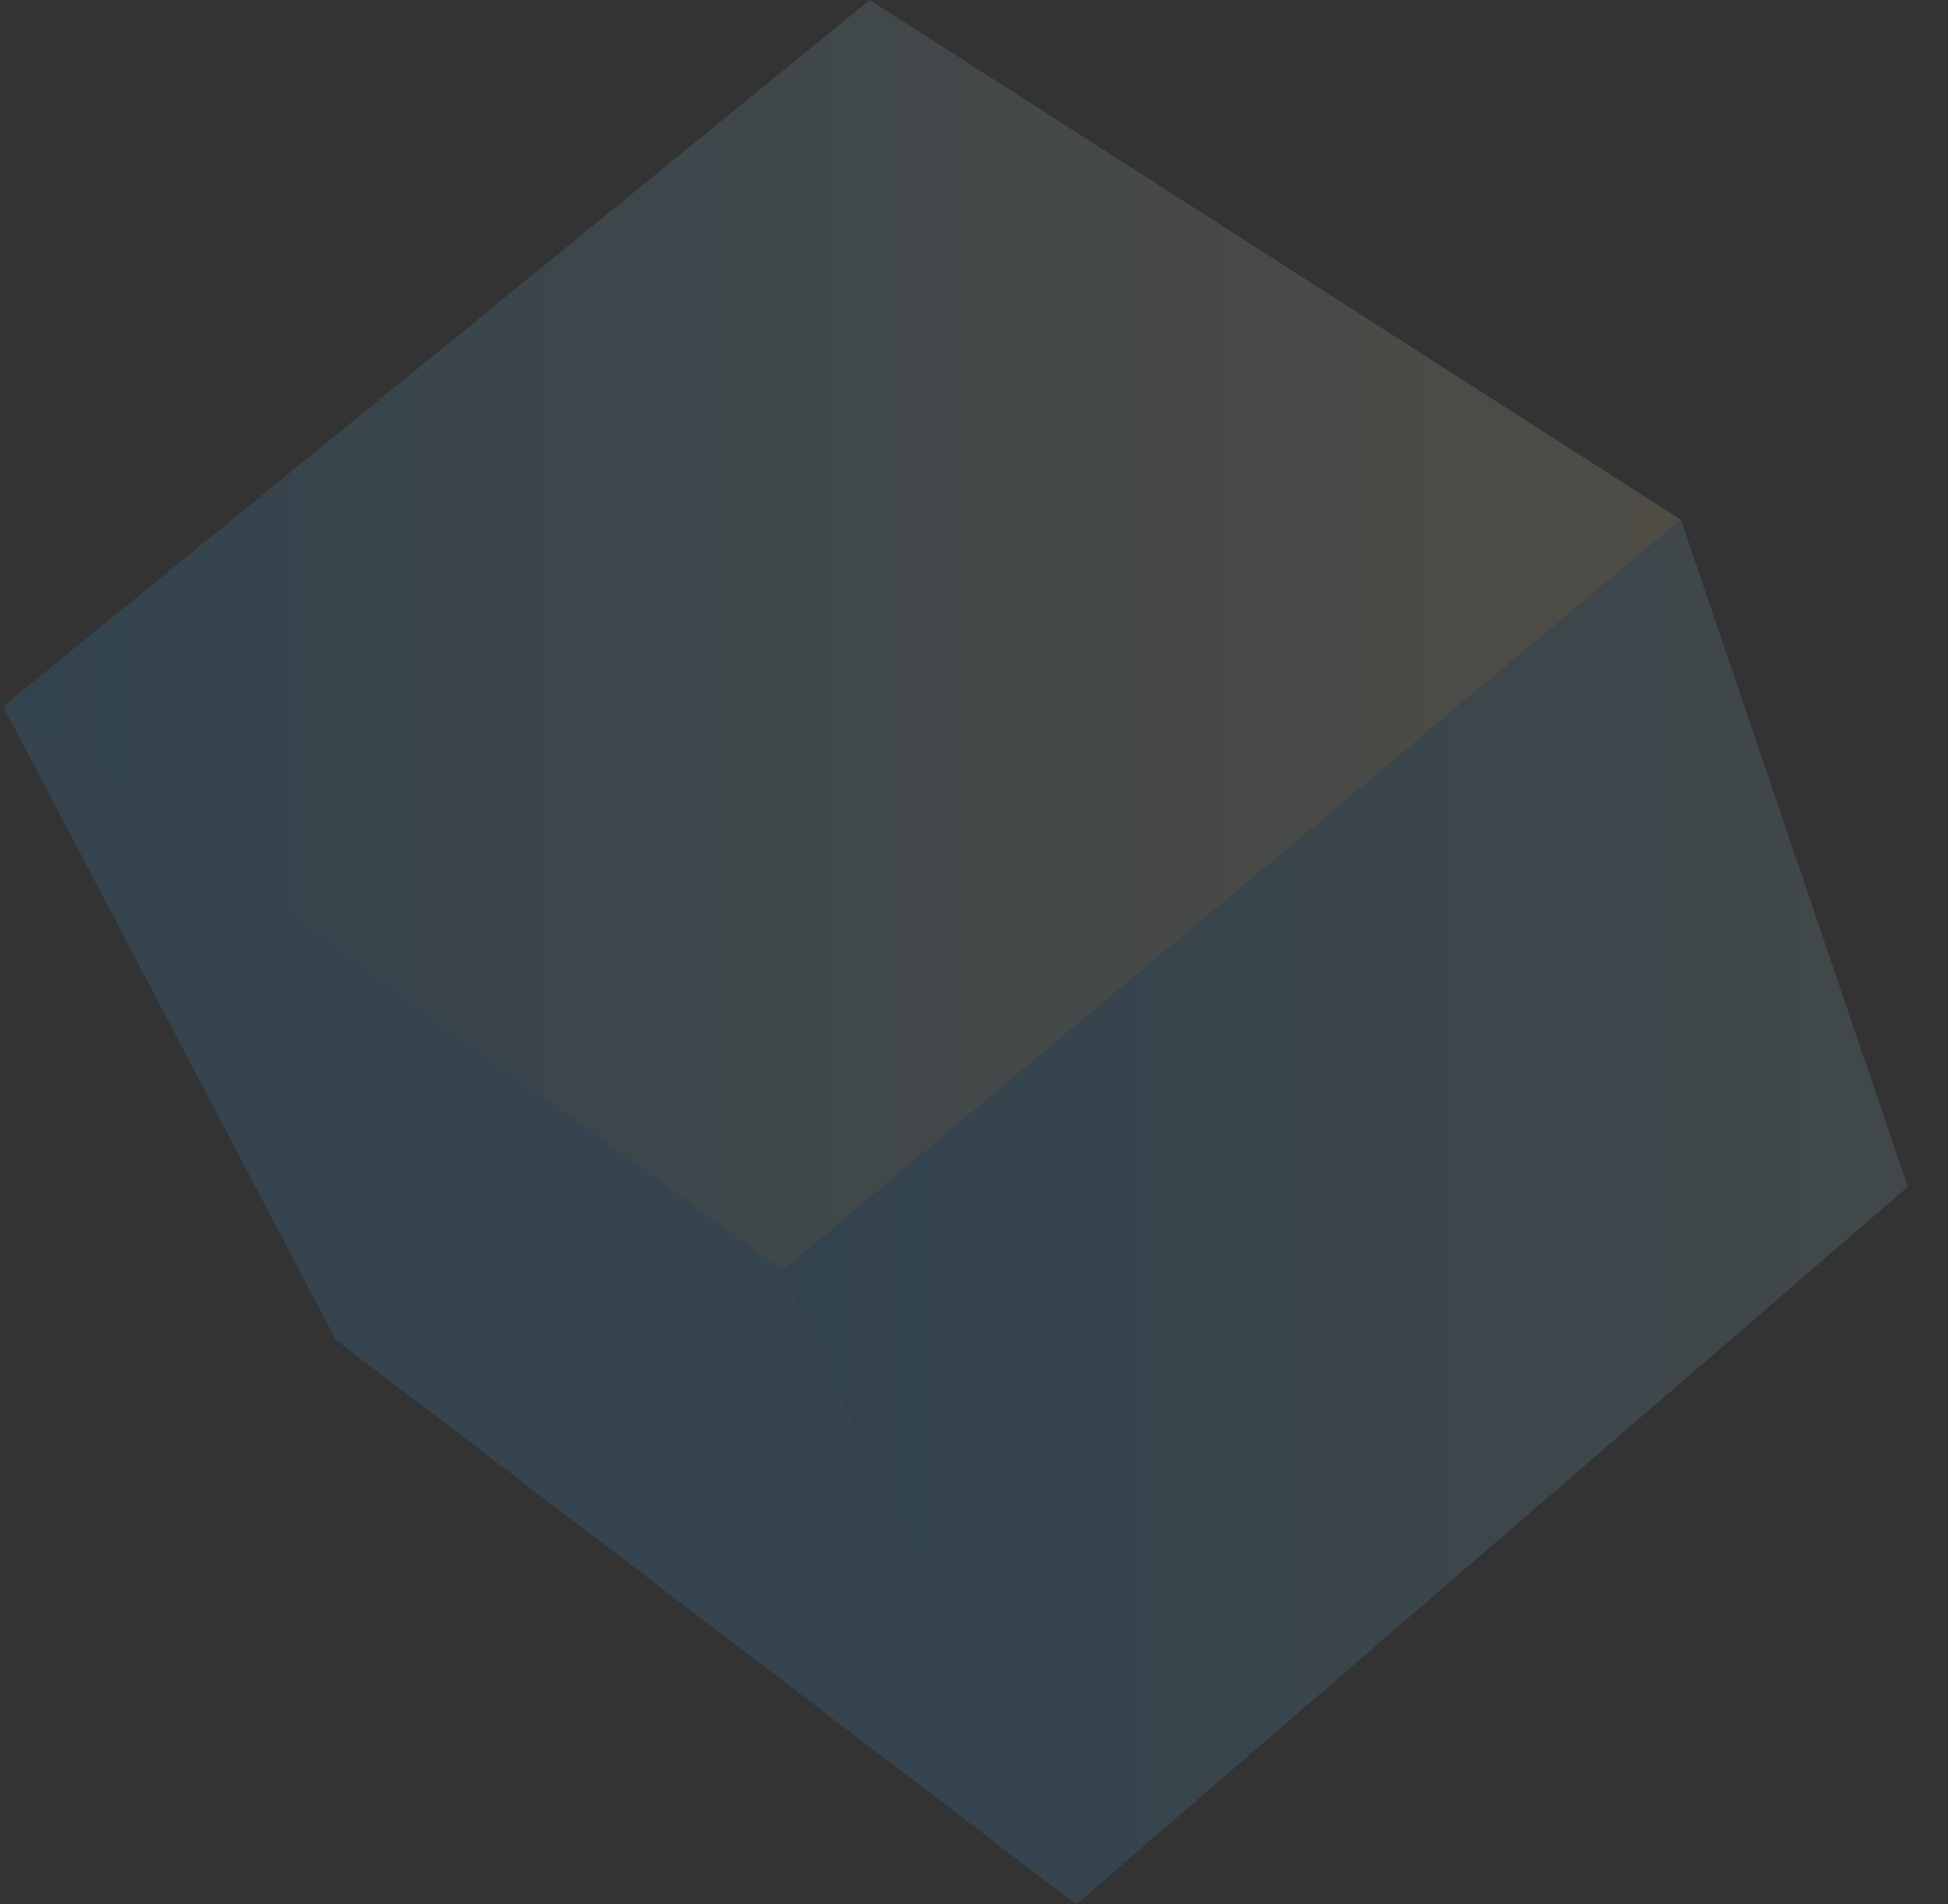 <?xml version="1.0" encoding="UTF-8"?> <svg xmlns="http://www.w3.org/2000/svg" width="45" height="44" viewBox="0 0 45 44" fill="none"><rect x="0" y="0" width="45" height="44" fill="#333333" stroke="none"/><g clip-path="url(#clip0_2636_819)"><g opacity="0.37"><path opacity="0.37" d="M24.86 44L18.081 29.346L38.83 12.008L44.071 27.421L24.86 44Z" fill="url(#paint0_linear_2636_819)"></path><path opacity="0.37" d="M7.756 30.955L24.859 44L18.081 29.346L0.071 16.32L7.756 30.955Z" fill="url(#paint1_linear_2636_819)"></path><path opacity="0.37" d="M18.081 29.346L0.071 16.32L20.091 0L38.83 12.008L18.081 29.346Z" fill="url(#paint2_linear_2636_819)"></path></g></g><defs><linearGradient id="paint0_linear_2636_819" x1="18.081" y1="28.014" x2="65.845" y2="28.014" gradientUnits="userSpaceOnUse"><stop stop-color="#30A8FD"></stop><stop offset="1" stop-color="#FFECBA"></stop></linearGradient><linearGradient id="paint1_linear_2636_819" x1="299.017" y1="324.126" x2="-57.467" y2="610.731" gradientUnits="userSpaceOnUse"><stop stop-color="#30A8FD"></stop><stop offset="1" stop-color="#FFECBA"></stop></linearGradient><linearGradient id="paint2_linear_2636_819" x1="0.071" y1="14.673" x2="38.83" y2="14.673" gradientUnits="userSpaceOnUse"><stop stop-color="#30A8FD"></stop><stop offset="1" stop-color="#FFECBA"></stop></linearGradient><clipPath id="clip0_2636_819"><rect width="44" height="44" fill="white" transform="translate(0.071)"></rect></clipPath></defs></svg> 